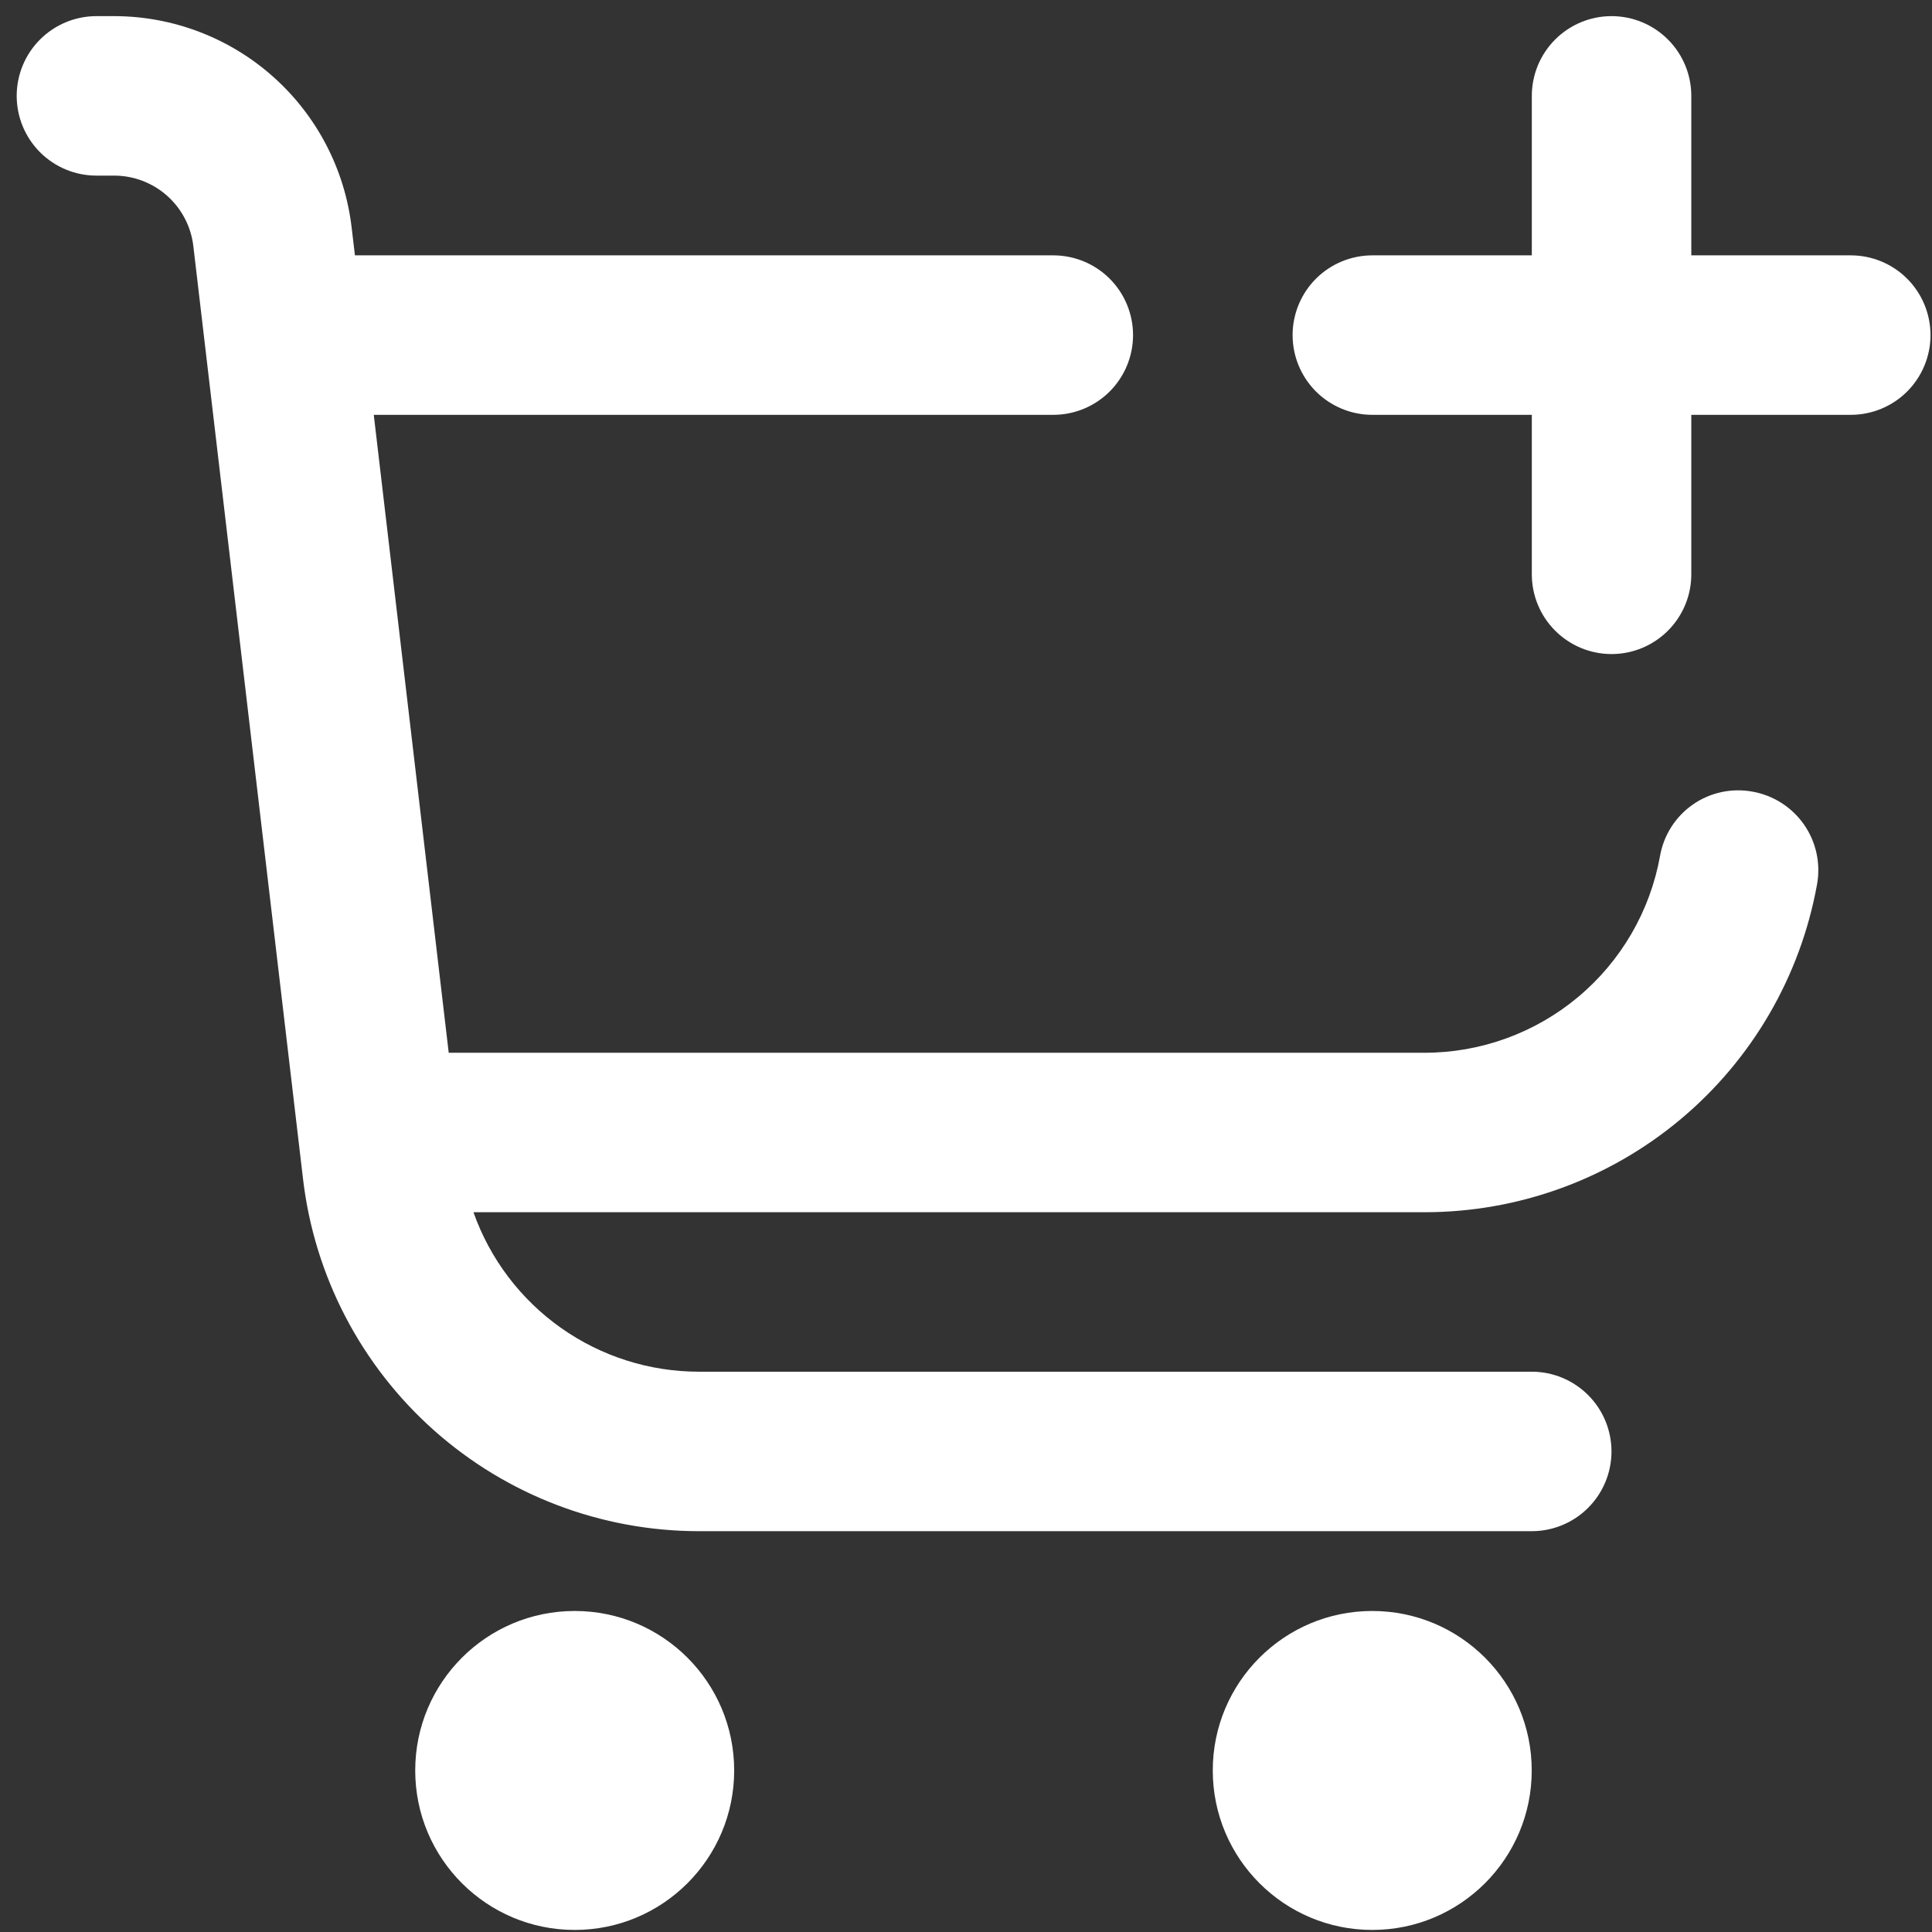 <svg width="106" height="106" viewBox="0 0 106 106" fill="none" xmlns="http://www.w3.org/2000/svg">
<rect x="0" y="0" width="106" height="106" fill="#333333" stroke="none"/>
<path d="M31.531 105.887C36.364 105.887 40.281 101.969 40.281 97.137C40.281 92.305 36.364 88.387 31.531 88.387C26.699 88.387 22.781 92.305 22.781 97.137C22.781 101.969 26.699 105.887 31.531 105.887Z" fill="white"/>
<path d="M75.289 105.887C80.121 105.887 84.039 101.969 84.039 97.137C84.039 92.305 80.121 88.387 75.289 88.387C70.457 88.387 66.539 92.305 66.539 97.137C66.539 101.969 70.457 105.887 75.289 105.887Z" fill="white"/>
<path d="M101.543 14.01H92.794V5.26C92.794 4.1 92.333 2.987 91.512 2.167C90.692 1.346 89.579 0.885 88.419 0.885C87.258 0.885 86.146 1.346 85.325 2.167C84.505 2.987 84.044 4.1 84.044 5.26V14.01H75.294C74.134 14.01 73.021 14.471 72.2 15.291C71.38 16.112 70.919 17.225 70.919 18.385C70.919 19.545 71.38 20.658 72.2 21.479C73.021 22.299 74.134 22.76 75.294 22.76H84.044V31.51C84.044 32.67 84.505 33.783 85.325 34.603C86.146 35.424 87.258 35.885 88.419 35.885C89.579 35.885 90.692 35.424 91.512 34.603C92.333 33.783 92.794 32.67 92.794 31.51V22.76H101.543C102.704 22.76 103.817 22.299 104.637 21.479C105.457 20.658 105.918 19.545 105.918 18.385C105.918 17.225 105.457 16.112 104.637 15.291C103.817 14.471 102.704 14.01 101.543 14.01V14.01Z" fill="white"/>
<path d="M96.163 43.436C95.597 43.33 95.016 43.338 94.453 43.458C93.891 43.578 93.357 43.809 92.885 44.137C92.412 44.465 92.008 44.884 91.699 45.369C91.389 45.854 91.178 46.395 91.079 46.962C90.534 49.99 88.941 52.73 86.581 54.704C84.22 56.678 81.241 57.759 78.164 57.76H24.619L20.507 22.76H57.79C58.95 22.76 60.063 22.299 60.884 21.479C61.704 20.658 62.165 19.545 62.165 18.385C62.165 17.225 61.704 16.112 60.884 15.291C60.063 14.471 58.95 14.01 57.79 14.01H19.474L19.291 12.47C18.914 9.279 17.379 6.337 14.978 4.202C12.577 2.067 9.475 0.887 6.262 0.885L5.291 0.885C4.131 0.885 3.018 1.346 2.197 2.167C1.377 2.987 0.916 4.1 0.916 5.26C0.916 6.42 1.377 7.533 2.197 8.354C3.018 9.174 4.131 9.635 5.291 9.635H6.262C7.334 9.635 8.368 10.029 9.169 10.741C9.97 11.453 10.481 12.434 10.607 13.498L16.626 64.685C17.251 70.008 19.809 74.917 23.814 78.479C27.819 82.041 32.992 84.009 38.352 84.009H84.04C85.2 84.009 86.313 83.548 87.133 82.728C87.954 81.907 88.415 80.794 88.415 79.634C88.415 78.474 87.954 77.361 87.133 76.541C86.313 75.72 85.2 75.259 84.04 75.259H38.352C35.638 75.26 32.99 74.419 30.773 72.852C28.557 71.284 26.881 69.069 25.976 66.509H78.164C83.292 66.51 88.258 64.709 92.193 61.42C96.128 58.132 98.783 53.566 99.693 48.52C99.796 47.954 99.785 47.374 99.663 46.812C99.541 46.25 99.309 45.718 98.982 45.246C98.654 44.774 98.236 44.371 97.752 44.061C97.269 43.75 96.729 43.538 96.163 43.436Z" fill="white"/>
</svg>
